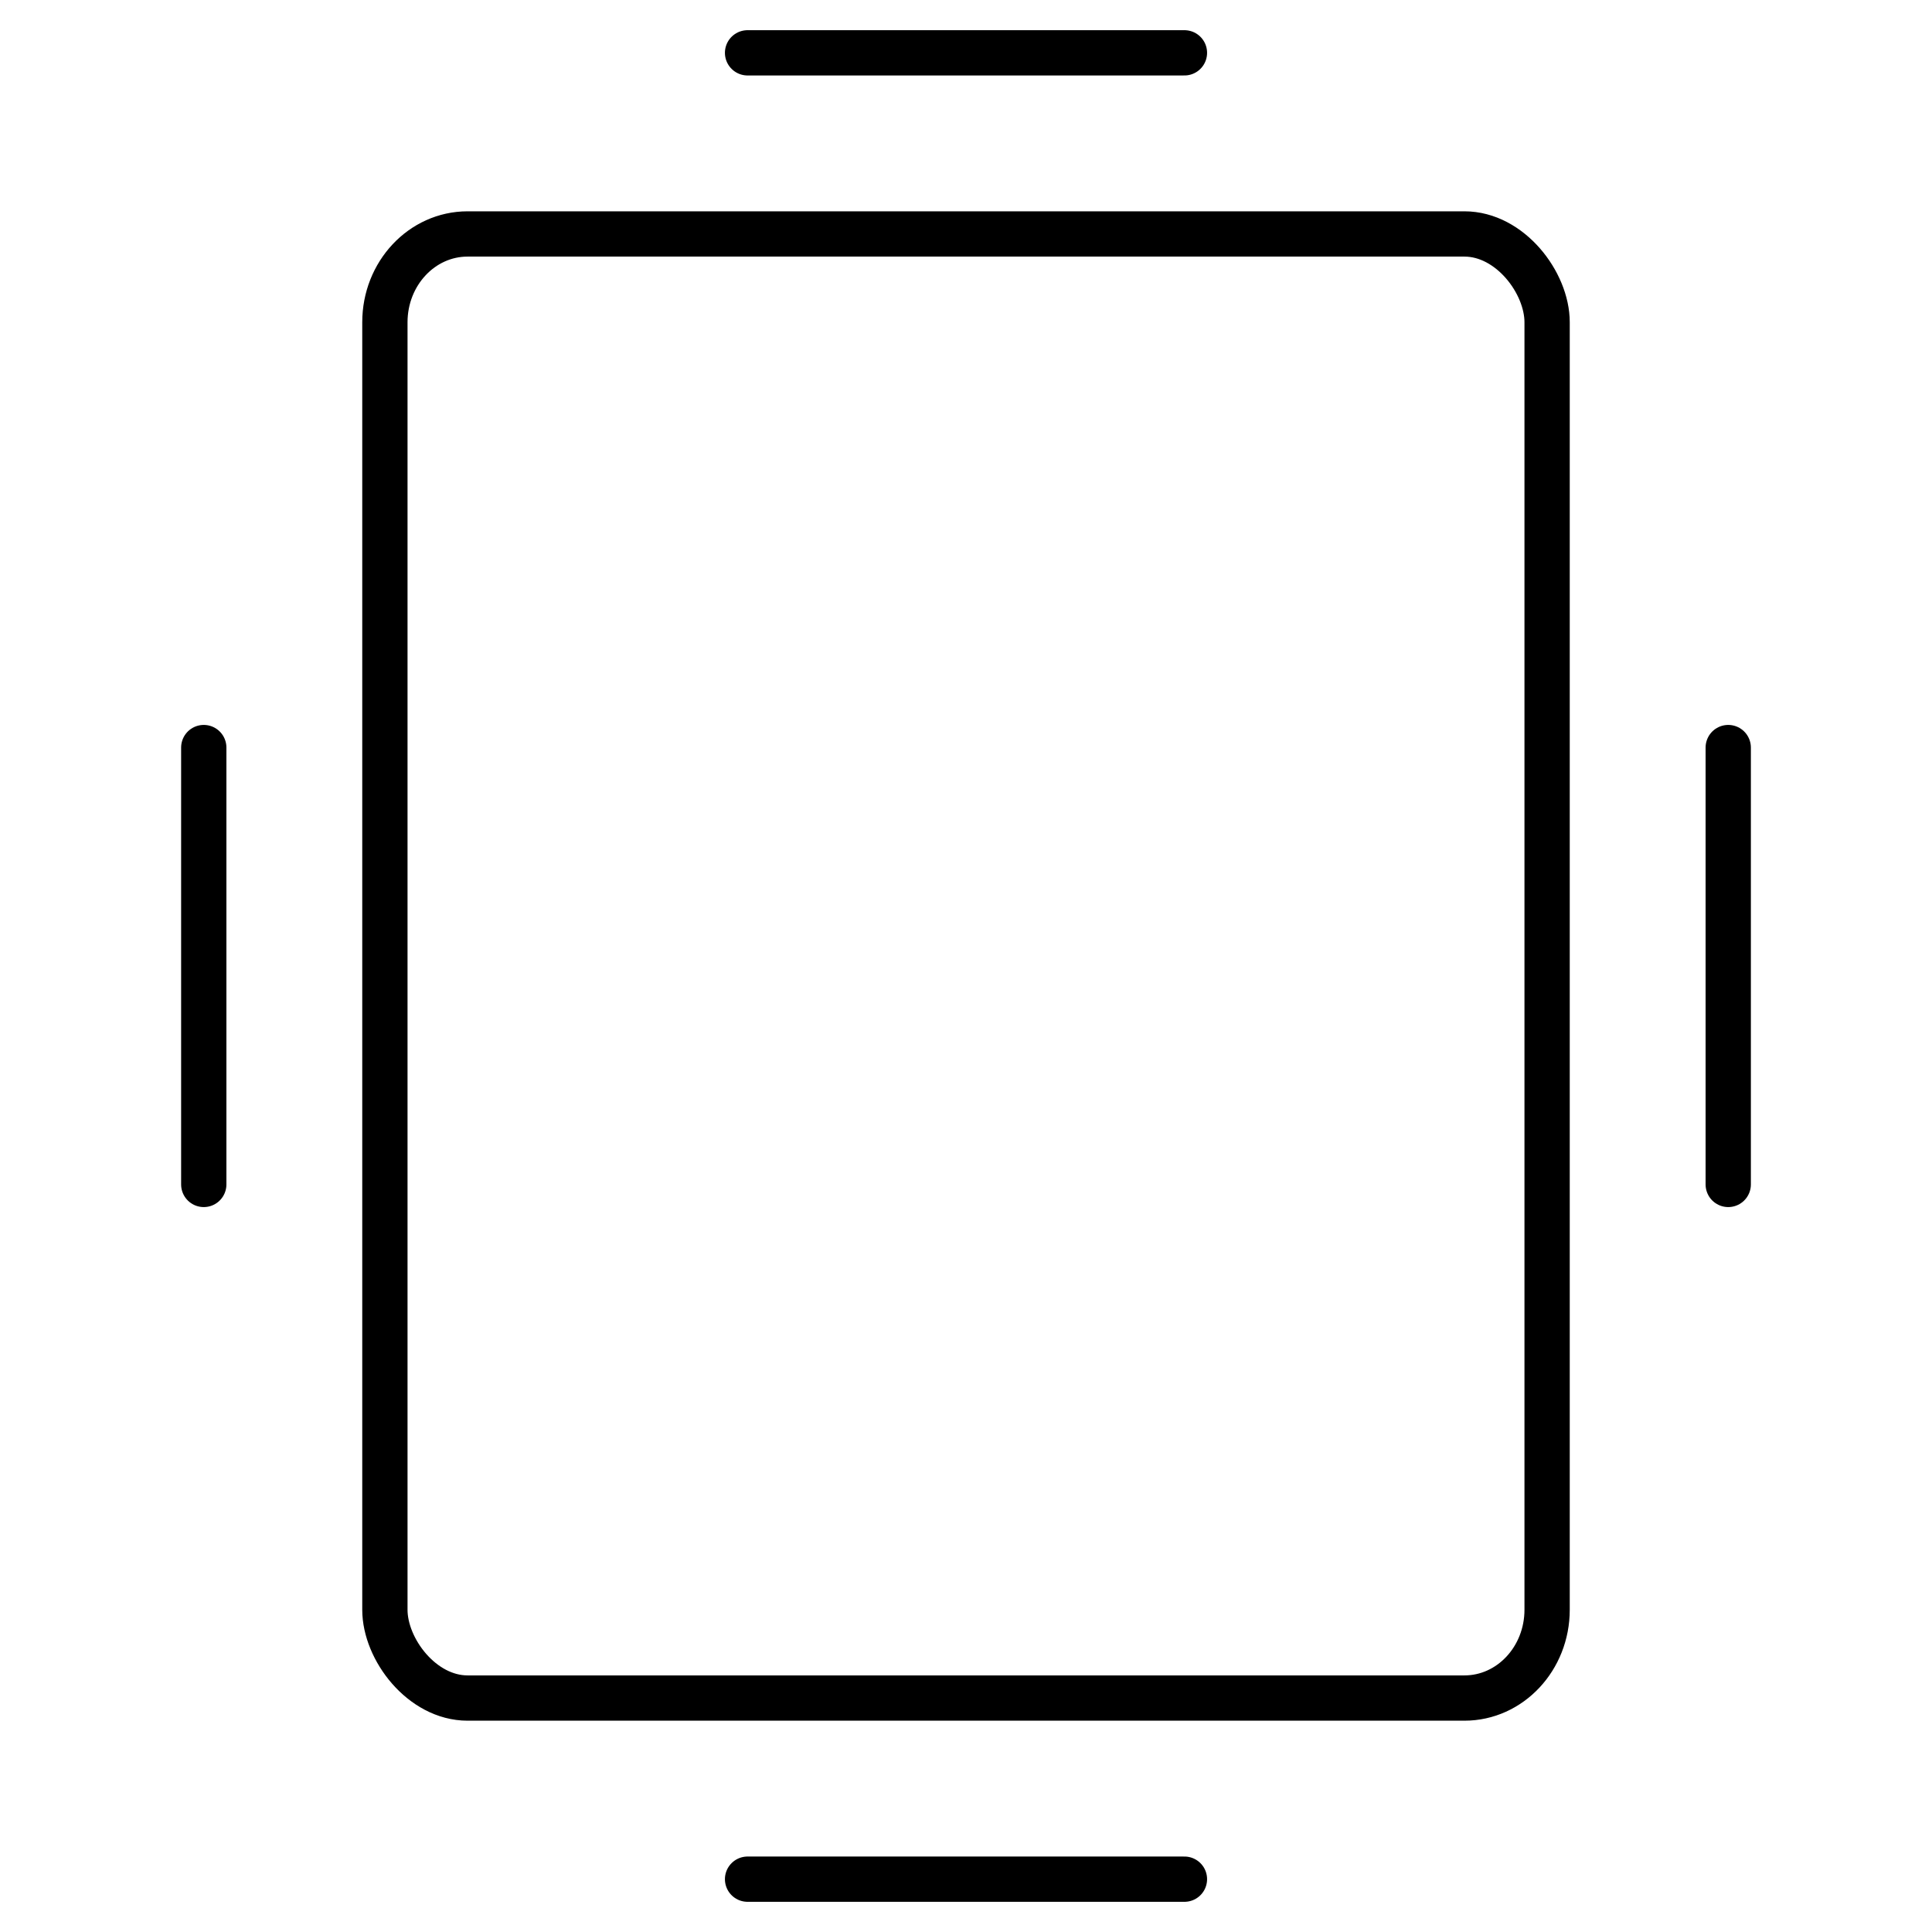 <?xml version="1.0" encoding="UTF-8" standalone="no"?>
<svg
   viewBox="0 0 64 64"
   width="64"
   height="64"
   xml:space="preserve"
   version="1.1"
   id="svg1"
   sodipodi:docname="table41.svg"
   inkscape:version="1.3.2 (091e20e, 2023-11-25, custom)"
   xmlns:inkscape="http://www.inkscape.org/namespaces/inkscape"
   xmlns:sodipodi="http://sodipodi.sourceforge.net/DTD/sodipodi-0.dtd"
   xmlns="http://www.w3.org/2000/svg"
   xmlns:svg="http://www.w3.org/2000/svg"><defs
   id="defs1" /><sodipodi:namedview
   id="namedview1"
   pagecolor="#ffffff"
   bordercolor="#eeeeee"
   borderopacity="1"
   inkscape:showpageshadow="0"
   inkscape:pageopacity="0"
   inkscape:pagecheckerboard="0"
   inkscape:deskcolor="#505050"
   inkscape:zoom="1"
   inkscape:cx="13"
   inkscape:cy="60.5"
   inkscape:window-width="1920"
   inkscape:window-height="1009"
   inkscape:window-x="1912"
   inkscape:window-y="-8"
   inkscape:window-maximized="1"
   inkscape:current-layer="svg1" />
    
<rect
   style="fill:none;stroke:#000000;stroke-width:1.5;stroke-linecap:round;stroke-linejoin:round;stroke-dasharray:none"
   id="rect1"
   width="38.5"
   height="48.5"
   x="12.75"
   y="7.75"
   rx="2.739"
   ry="2.925" /><path
   style="fill:none;stroke:#000000;stroke-width:1.5;stroke-linecap:round;stroke-linejoin:round;stroke-dasharray:none"
   d="M 24.764,1.75 H 39.236"
   id="path1" /><path
   style="fill:none;stroke:#000000;stroke-width:1.5;stroke-linecap:round;stroke-linejoin:round;stroke-dasharray:none"
   d="M 24.764,62.25 H 39.236"
   id="path2" /><path
   style="fill:none;stroke:#000000;stroke-width:1.5;stroke-linecap:round;stroke-linejoin:round;stroke-dasharray:none"
   d="M 57.25,24.764 V 39.236"
   id="path3" /><path
   style="fill:none;stroke:#000000;stroke-width:1.5;stroke-linecap:round;stroke-linejoin:round;stroke-dasharray:none"
   d="M 6.75,24.764 V 39.236"
   id="path4" /></svg>
